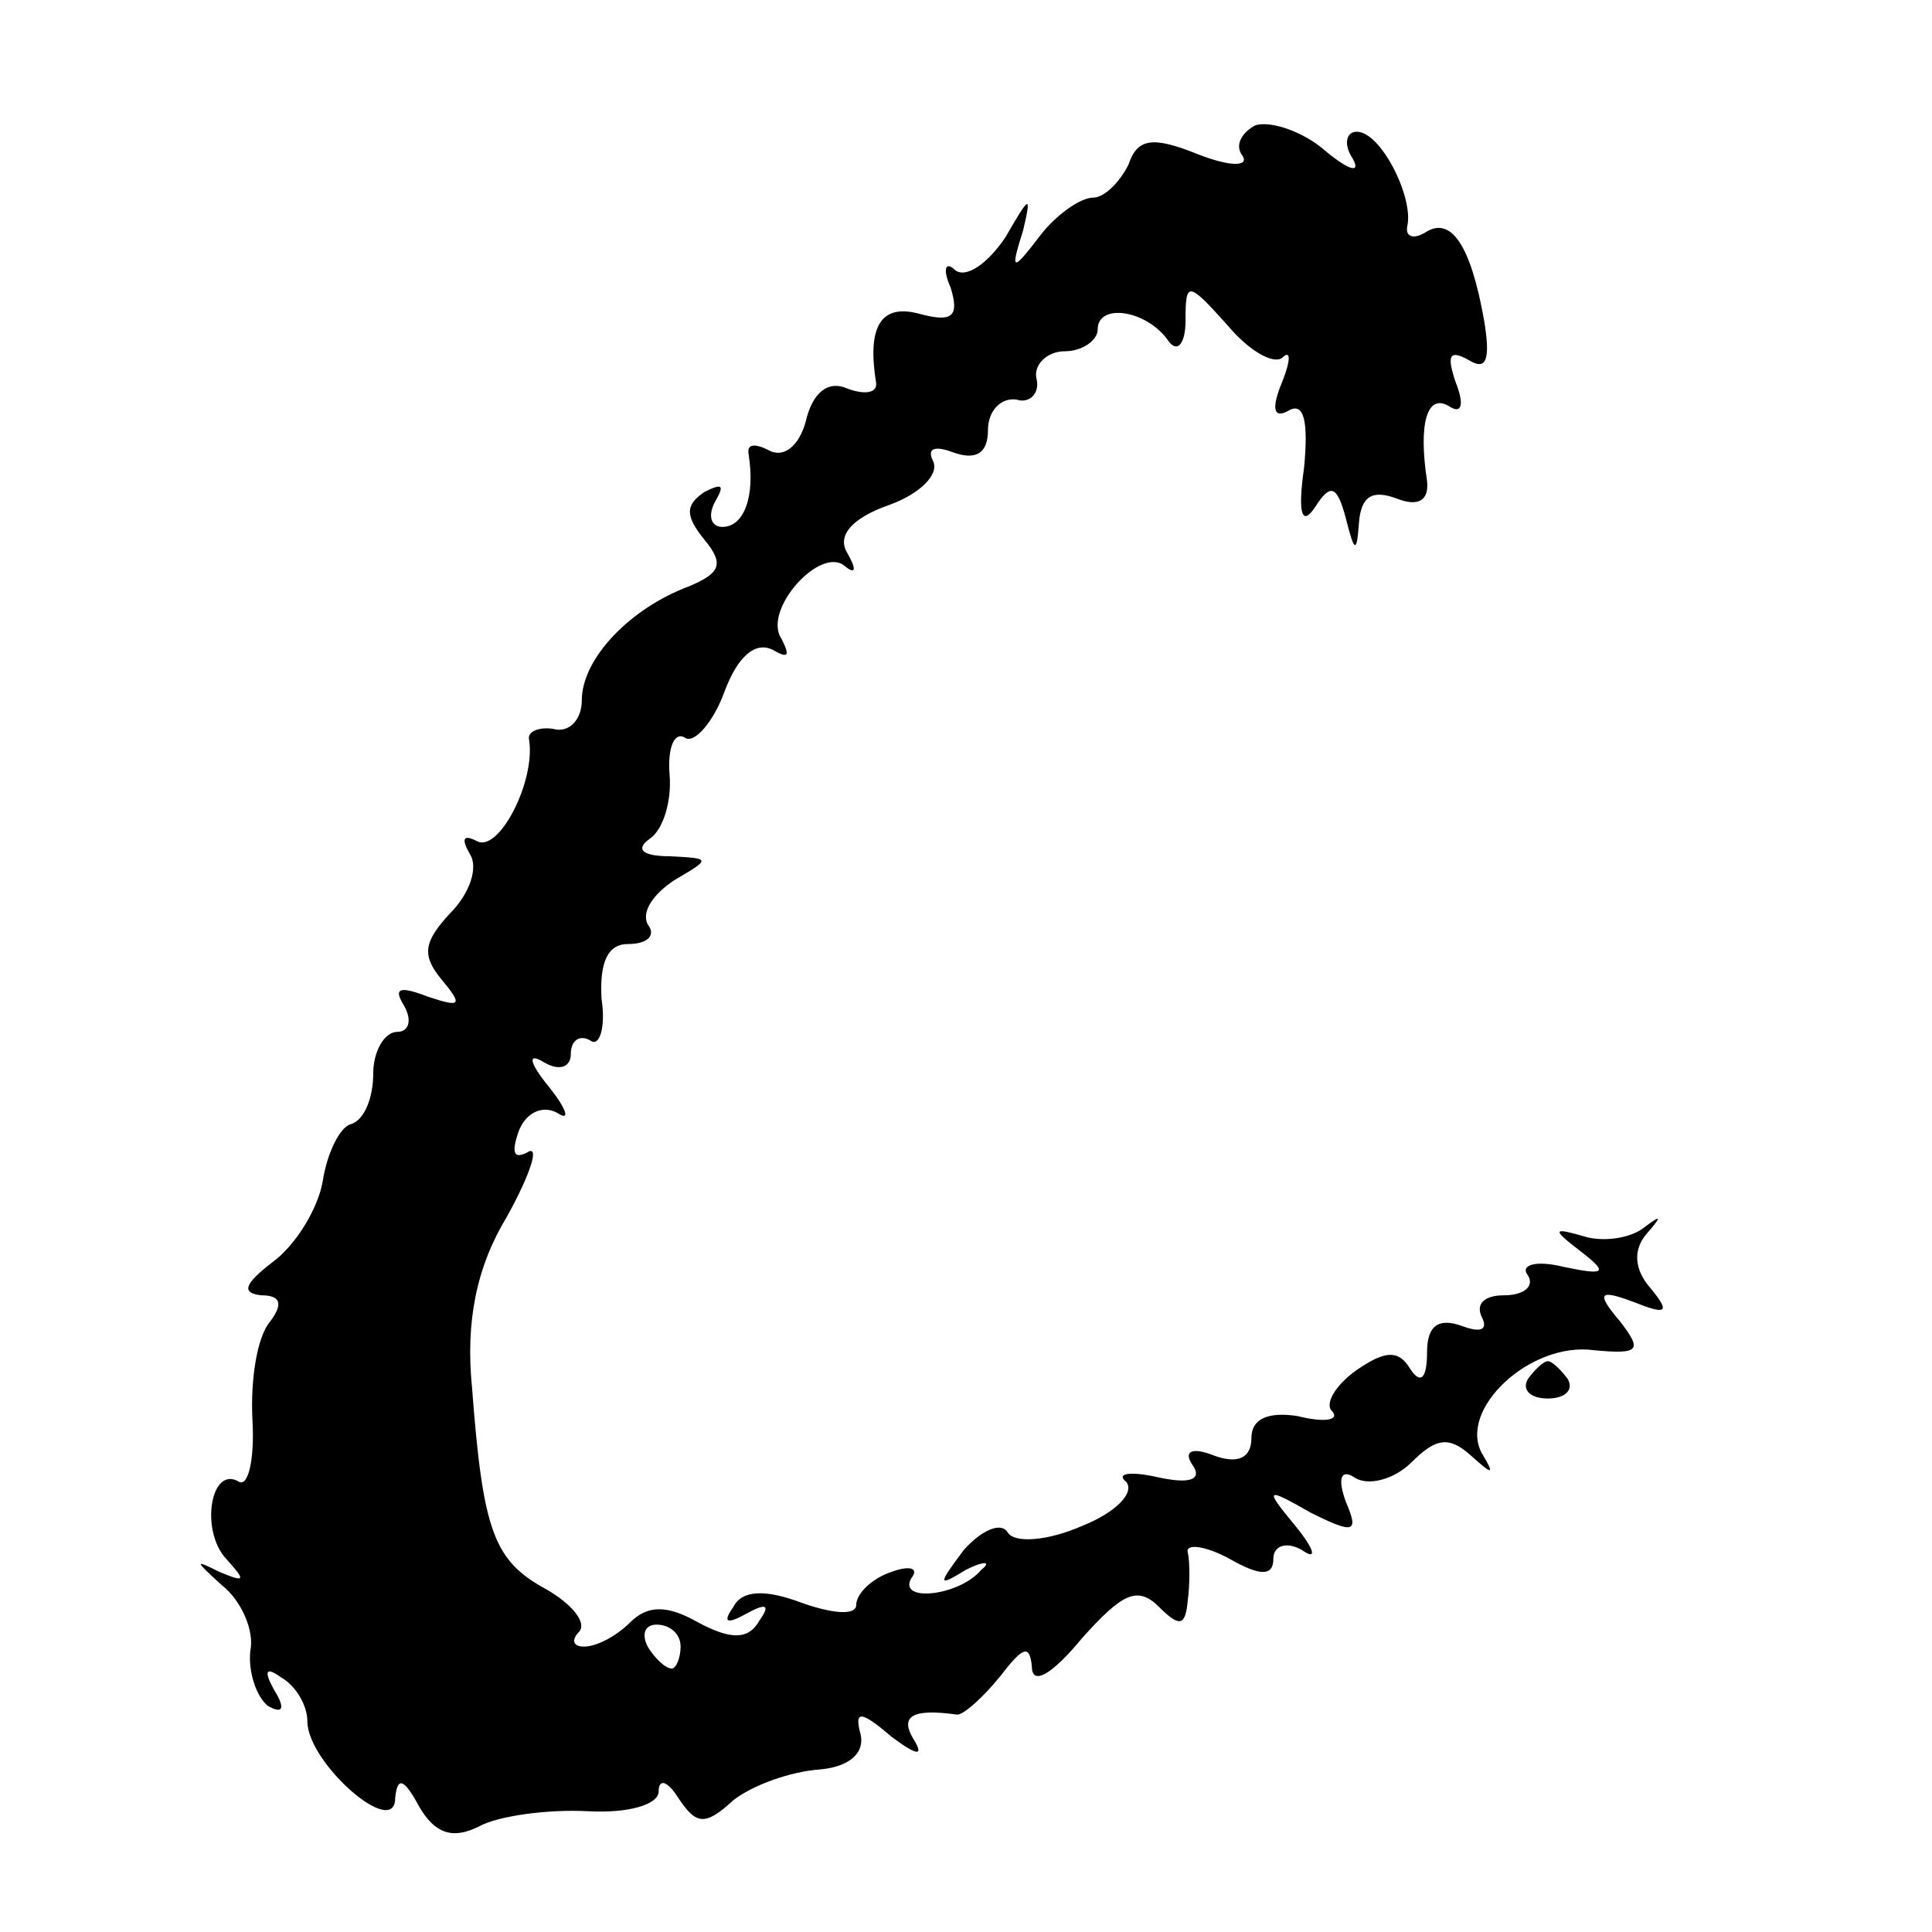<?xml version="1.0" standalone="no"?>
<!DOCTYPE svg PUBLIC "-//W3C//DTD SVG 20010904//EN"
 "http://www.w3.org/TR/2001/REC-SVG-20010904/DTD/svg10.dtd">
<svg version="1.0" xmlns="http://www.w3.org/2000/svg"
 width="88pt" height="88pt" viewBox="0 0 88 88"
 preserveAspectRatio="xMidYMid meet">
<g transform="translate(0,88) scale(0.1,-0.1)"
fill="#000000" stroke="none">
<path d="M572 823 c-6 -3 -10 -9 -6 -14 3 -5 -6 -5 -21 1 -20 8 -27 7 -31 -5
-4 -8 -11 -15 -16 -15 -6 0 -17 -8 -24 -17 -13 -17 -14 -17 -8 2 4 17 3 16 -8
-3 -8 -12 -18 -19 -23 -15 -4 4 -6 1 -2 -8 4 -13 1 -16 -14 -12 -18 5 -24 -6
-20 -31 1 -5 -5 -6 -13 -3 -9 4 -16 -2 -19 -15 -3 -11 -10 -17 -17 -13 -6 3
-10 3 -9 -2 3 -19 -2 -33 -12 -33 -5 0 -7 5 -3 12 4 7 3 8 -5 4 -9 -6 -9 -11
0 -22 9 -11 7 -15 -7 -21 -27 -10 -49 -33 -49 -52 0 -9 -6 -15 -13 -13 -6 1
-12 -1 -11 -5 3 -19 -14 -52 -24 -46 -6 3 -7 1 -3 -6 4 -6 0 -18 -9 -27 -12
-13 -13 -19 -4 -30 10 -12 9 -13 -6 -8 -13 5 -16 4 -11 -4 4 -7 2 -12 -3 -12
-6 0 -11 -9 -11 -19 0 -11 -4 -21 -10 -23 -5 -1 -11 -13 -13 -26 -2 -12 -12
-29 -23 -37 -13 -10 -14 -14 -5 -15 9 0 10 -4 4 -12 -6 -7 -9 -27 -8 -45 1
-18 -2 -30 -6 -28 -13 8 -18 -22 -6 -35 9 -10 9 -11 -3 -6 -12 6 -11 5 1 -6 9
-7 15 -21 13 -30 -1 -10 3 -21 8 -25 7 -4 8 -1 3 7 -5 9 -4 11 3 6 7 -4 12
-13 12 -20 0 -19 40 -54 40 -35 1 10 4 9 11 -4 7 -12 15 -15 27 -9 9 5 32 8
50 7 18 -1 32 3 32 9 0 6 4 5 9 -3 8 -12 12 -13 25 -1 9 7 26 13 39 14 13 1
21 7 19 16 -3 11 0 11 14 -1 12 -9 15 -9 10 -1 -6 10 -1 14 20 11 3 0 12 8 20
18 10 13 13 14 14 4 0 -9 9 -4 23 13 18 20 25 24 35 14 9 -9 12 -9 13 3 1 7 1
18 0 22 -1 4 8 3 19 -3 14 -8 20 -8 20 0 0 6 6 8 13 4 7 -5 6 0 -3 11 -14 17
-14 18 7 6 20 -10 22 -9 16 5 -4 11 -2 15 4 11 6 -4 18 -1 26 7 11 11 17 12
27 3 10 -9 11 -9 5 1 -11 20 22 51 51 47 21 -2 22 0 12 13 -11 13 -10 15 6 9
15 -6 17 -5 8 6 -8 9 -8 18 -2 25 7 8 7 9 -1 3 -6 -5 -19 -7 -28 -4 -14 4 -14
3 -1 -7 13 -10 11 -11 -8 -7 -12 3 -20 1 -16 -4 3 -5 -2 -9 -11 -9 -9 0 -13
-4 -10 -10 3 -6 -1 -7 -9 -4 -11 4 -16 0 -16 -12 0 -12 -3 -15 -8 -7 -5 8 -11
8 -24 -1 -10 -7 -15 -16 -11 -19 3 -4 -4 -5 -16 -2 -13 2 -21 -1 -21 -10 0 -9
-6 -12 -17 -8 -10 4 -14 2 -10 -4 5 -7 -1 -9 -15 -6 -13 3 -20 2 -15 -2 4 -5
-5 -14 -20 -20 -16 -7 -31 -8 -34 -3 -3 5 -12 1 -20 -8 -12 -16 -12 -17 1 -9
8 4 12 4 7 0 -10 -12 -38 -15 -32 -4 4 5 -1 6 -9 3 -9 -3 -16 -10 -16 -15 0
-5 -11 -4 -25 1 -16 6 -27 6 -31 -2 -5 -7 -3 -8 6 -3 9 5 11 4 6 -3 -5 -9 -13
-9 -28 -1 -14 8 -23 8 -31 0 -6 -6 -15 -11 -21 -11 -5 0 -6 3 -2 7 3 4 -3 12
-15 19 -24 13 -29 26 -34 92 -3 30 2 55 16 78 11 20 15 33 9 29 -6 -3 -7 0 -4
9 3 9 11 13 18 9 6 -4 4 2 -4 12 -9 11 -10 16 -2 11 7 -4 12 -2 12 4 0 6 4 9
9 6 4 -3 7 6 5 19 -1 17 3 25 12 25 9 0 13 4 9 9 -3 6 3 14 12 20 17 10 17 10
-2 11 -12 0 -16 3 -9 8 6 4 10 17 9 29 -1 12 2 20 7 17 4 -3 13 7 18 21 6 16
14 23 22 19 7 -4 8 -3 4 5 -9 13 18 43 29 33 5 -4 5 -1 1 6 -5 8 2 16 19 22
14 5 23 14 20 20 -3 6 1 7 9 4 11 -4 16 0 16 10 0 9 6 15 13 14 6 -2 11 3 9
10 -1 6 5 12 13 12 8 0 15 5 15 10 0 12 22 9 32 -5 4 -6 8 -2 8 9 0 18 1 18
19 -2 10 -12 21 -18 25 -15 4 4 4 -1 0 -11 -5 -12 -4 -17 3 -13 7 4 9 -5 7
-26 -3 -21 -1 -27 5 -18 7 11 10 10 14 -5 4 -16 5 -16 6 -2 1 12 6 15 17 11
10 -4 15 -1 14 8 -4 26 0 40 10 34 6 -4 7 1 3 11 -4 12 -3 15 6 10 8 -5 10 0
7 18 -6 34 -15 48 -27 40 -5 -3 -9 -2 -8 3 3 13 -12 43 -23 43 -5 0 -6 -6 -2
-12 4 -7 -1 -6 -12 3 -10 9 -25 14 -32 12z m-262 -693 c0 -5 -2 -10 -4 -10 -3
0 -8 5 -11 10 -3 6 -1 10 4 10 6 0 11 -4 11 -10z"/>
<path d="M696 252 c-3 -5 1 -9 9 -9 8 0 12 4 9 9 -3 4 -7 8 -9 8 -2 0 -6 -4
-9 -8z"/>
</g>
</svg>
